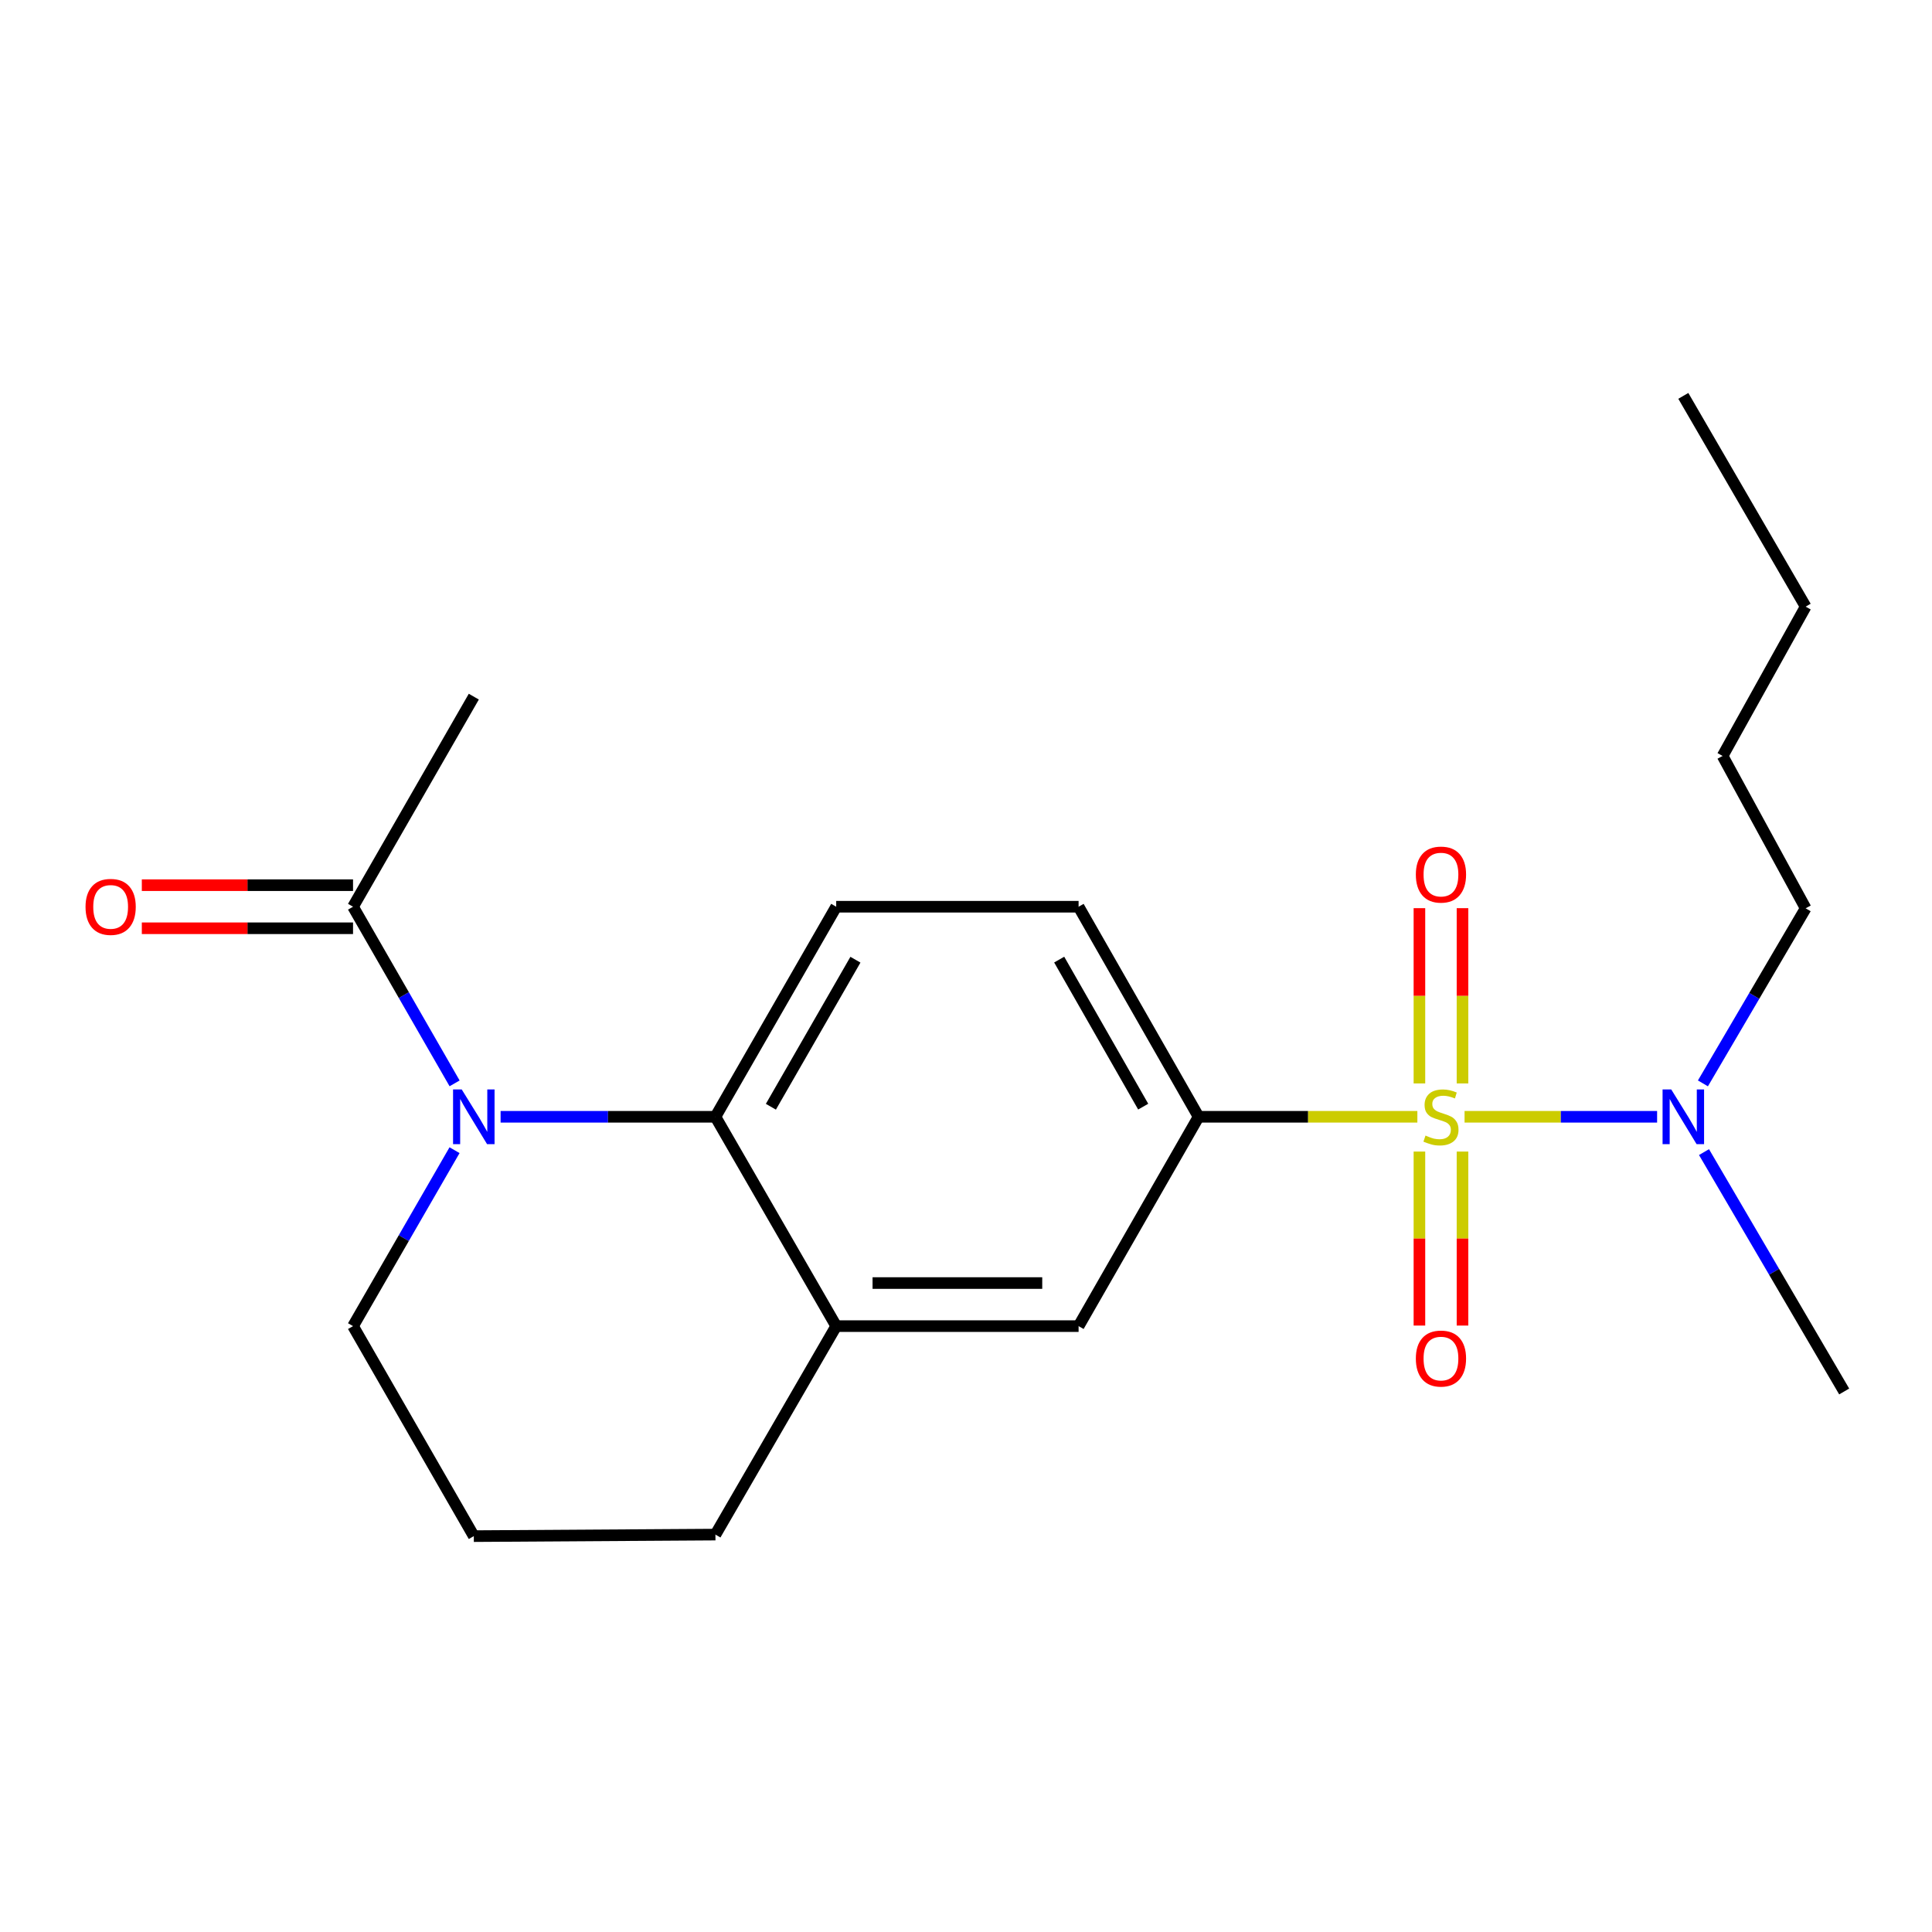 <?xml version='1.0' encoding='iso-8859-1'?>
<svg version='1.1' baseProfile='full'
              xmlns='http://www.w3.org/2000/svg'
                      xmlns:rdkit='http://www.rdkit.org/xml'
                      xmlns:xlink='http://www.w3.org/1999/xlink'
                  xml:space='preserve'
width='1000px' height='1000px' viewBox='0 0 1000 1000'>
<!-- END OF HEADER -->
<rect style='opacity:1.0;fill:#FFFFFF;stroke:none' width='1000' height='1000' x='0' y='0'> </rect>
<path class='bond-2' d='M 733.623,578.045 L 677.008,578.045' style='fill:none;fill-rule:evenodd;stroke:#CCCC00;stroke-width:6px;stroke-linecap:butt;stroke-linejoin:miter;stroke-opacity:1' />
<path class='bond-2' d='M 677.008,578.045 L 620.393,578.045' style='fill:none;fill-rule:evenodd;stroke:#000000;stroke-width:6px;stroke-linecap:butt;stroke-linejoin:miter;stroke-opacity:1' />
<path class='bond-5' d='M 758.056,578.045 L 807.885,578.045' style='fill:none;fill-rule:evenodd;stroke:#CCCC00;stroke-width:6px;stroke-linecap:butt;stroke-linejoin:miter;stroke-opacity:1' />
<path class='bond-5' d='M 807.885,578.045 L 857.715,578.045' style='fill:none;fill-rule:evenodd;stroke:#0000FF;stroke-width:6px;stroke-linecap:butt;stroke-linejoin:miter;stroke-opacity:1' />
<path class='bond-7' d='M 756.987,560.789 L 756.987,515.426' style='fill:none;fill-rule:evenodd;stroke:#CCCC00;stroke-width:6px;stroke-linecap:butt;stroke-linejoin:miter;stroke-opacity:1' />
<path class='bond-7' d='M 756.987,515.426 L 756.987,470.063' style='fill:none;fill-rule:evenodd;stroke:#FF0000;stroke-width:6px;stroke-linecap:butt;stroke-linejoin:miter;stroke-opacity:1' />
<path class='bond-7' d='M 734.692,560.789 L 734.692,515.426' style='fill:none;fill-rule:evenodd;stroke:#CCCC00;stroke-width:6px;stroke-linecap:butt;stroke-linejoin:miter;stroke-opacity:1' />
<path class='bond-7' d='M 734.692,515.426 L 734.692,470.063' style='fill:none;fill-rule:evenodd;stroke:#FF0000;stroke-width:6px;stroke-linecap:butt;stroke-linejoin:miter;stroke-opacity:1' />
<path class='bond-8' d='M 734.692,596.051 L 734.692,641.081' style='fill:none;fill-rule:evenodd;stroke:#CCCC00;stroke-width:6px;stroke-linecap:butt;stroke-linejoin:miter;stroke-opacity:1' />
<path class='bond-8' d='M 734.692,641.081 L 734.692,686.111' style='fill:none;fill-rule:evenodd;stroke:#FF0000;stroke-width:6px;stroke-linecap:butt;stroke-linejoin:miter;stroke-opacity:1' />
<path class='bond-8' d='M 756.987,596.051 L 756.987,641.081' style='fill:none;fill-rule:evenodd;stroke:#CCCC00;stroke-width:6px;stroke-linecap:butt;stroke-linejoin:miter;stroke-opacity:1' />
<path class='bond-8' d='M 756.987,641.081 L 756.987,686.111' style='fill:none;fill-rule:evenodd;stroke:#FF0000;stroke-width:6px;stroke-linecap:butt;stroke-linejoin:miter;stroke-opacity:1' />
<path class='bond-0' d='M 259.109,578.045 L 314.707,578.045' style='fill:none;fill-rule:evenodd;stroke:#0000FF;stroke-width:6px;stroke-linecap:butt;stroke-linejoin:miter;stroke-opacity:1' />
<path class='bond-0' d='M 314.707,578.045 L 370.305,578.045' style='fill:none;fill-rule:evenodd;stroke:#000000;stroke-width:6px;stroke-linecap:butt;stroke-linejoin:miter;stroke-opacity:1' />
<path class='bond-3' d='M 235.298,560.75 L 209.014,515.035' style='fill:none;fill-rule:evenodd;stroke:#0000FF;stroke-width:6px;stroke-linecap:butt;stroke-linejoin:miter;stroke-opacity:1' />
<path class='bond-3' d='M 209.014,515.035 L 182.73,469.32' style='fill:none;fill-rule:evenodd;stroke:#000000;stroke-width:6px;stroke-linecap:butt;stroke-linejoin:miter;stroke-opacity:1' />
<path class='bond-12' d='M 235.269,595.332 L 208.999,640.865' style='fill:none;fill-rule:evenodd;stroke:#0000FF;stroke-width:6px;stroke-linecap:butt;stroke-linejoin:miter;stroke-opacity:1' />
<path class='bond-12' d='M 208.999,640.865 L 182.73,686.399' style='fill:none;fill-rule:evenodd;stroke:#000000;stroke-width:6px;stroke-linecap:butt;stroke-linejoin:miter;stroke-opacity:1' />
<path class='bond-1' d='M 370.305,578.045 L 432.818,469.32' style='fill:none;fill-rule:evenodd;stroke:#000000;stroke-width:6px;stroke-linecap:butt;stroke-linejoin:miter;stroke-opacity:1' />
<path class='bond-1' d='M 399.01,572.849 L 442.769,496.741' style='fill:none;fill-rule:evenodd;stroke:#000000;stroke-width:6px;stroke-linecap:butt;stroke-linejoin:miter;stroke-opacity:1' />
<path class='bond-21' d='M 370.305,578.045 L 432.818,686.399' style='fill:none;fill-rule:evenodd;stroke:#000000;stroke-width:6px;stroke-linecap:butt;stroke-linejoin:miter;stroke-opacity:1' />
<path class='bond-6' d='M 620.393,578.045 L 558.277,686.399' style='fill:none;fill-rule:evenodd;stroke:#000000;stroke-width:6px;stroke-linecap:butt;stroke-linejoin:miter;stroke-opacity:1' />
<path class='bond-10' d='M 620.393,578.045 L 558.277,469.32' style='fill:none;fill-rule:evenodd;stroke:#000000;stroke-width:6px;stroke-linecap:butt;stroke-linejoin:miter;stroke-opacity:1' />
<path class='bond-10' d='M 591.717,572.796 L 548.236,496.688' style='fill:none;fill-rule:evenodd;stroke:#000000;stroke-width:6px;stroke-linecap:butt;stroke-linejoin:miter;stroke-opacity:1' />
<path class='bond-11' d='M 182.73,458.172 L 128.068,458.172' style='fill:none;fill-rule:evenodd;stroke:#000000;stroke-width:6px;stroke-linecap:butt;stroke-linejoin:miter;stroke-opacity:1' />
<path class='bond-11' d='M 128.068,458.172 L 73.407,458.172' style='fill:none;fill-rule:evenodd;stroke:#FF0000;stroke-width:6px;stroke-linecap:butt;stroke-linejoin:miter;stroke-opacity:1' />
<path class='bond-11' d='M 182.73,480.467 L 128.068,480.467' style='fill:none;fill-rule:evenodd;stroke:#000000;stroke-width:6px;stroke-linecap:butt;stroke-linejoin:miter;stroke-opacity:1' />
<path class='bond-11' d='M 128.068,480.467 L 73.407,480.467' style='fill:none;fill-rule:evenodd;stroke:#FF0000;stroke-width:6px;stroke-linecap:butt;stroke-linejoin:miter;stroke-opacity:1' />
<path class='bond-14' d='M 182.73,469.32 L 245.242,360.582' style='fill:none;fill-rule:evenodd;stroke:#000000;stroke-width:6px;stroke-linecap:butt;stroke-linejoin:miter;stroke-opacity:1' />
<path class='bond-4' d='M 432.818,686.399 L 558.277,686.399' style='fill:none;fill-rule:evenodd;stroke:#000000;stroke-width:6px;stroke-linecap:butt;stroke-linejoin:miter;stroke-opacity:1' />
<path class='bond-4' d='M 451.636,664.104 L 539.458,664.104' style='fill:none;fill-rule:evenodd;stroke:#000000;stroke-width:6px;stroke-linecap:butt;stroke-linejoin:miter;stroke-opacity:1' />
<path class='bond-13' d='M 432.818,686.399 L 370.305,794.306' style='fill:none;fill-rule:evenodd;stroke:#000000;stroke-width:6px;stroke-linecap:butt;stroke-linejoin:miter;stroke-opacity:1' />
<path class='bond-16' d='M 881.43,560.757 L 908.017,515.447' style='fill:none;fill-rule:evenodd;stroke:#0000FF;stroke-width:6px;stroke-linecap:butt;stroke-linejoin:miter;stroke-opacity:1' />
<path class='bond-16' d='M 908.017,515.447 L 934.604,470.137' style='fill:none;fill-rule:evenodd;stroke:#000000;stroke-width:6px;stroke-linecap:butt;stroke-linejoin:miter;stroke-opacity:1' />
<path class='bond-17' d='M 881.99,596.324 L 918.268,658.275' style='fill:none;fill-rule:evenodd;stroke:#0000FF;stroke-width:6px;stroke-linecap:butt;stroke-linejoin:miter;stroke-opacity:1' />
<path class='bond-17' d='M 918.268,658.275 L 954.545,720.225' style='fill:none;fill-rule:evenodd;stroke:#000000;stroke-width:6px;stroke-linecap:butt;stroke-linejoin:miter;stroke-opacity:1' />
<path class='bond-9' d='M 432.818,469.32 L 558.277,469.32' style='fill:none;fill-rule:evenodd;stroke:#000000;stroke-width:6px;stroke-linecap:butt;stroke-linejoin:miter;stroke-opacity:1' />
<path class='bond-22' d='M 182.73,686.399 L 245.242,795.099' style='fill:none;fill-rule:evenodd;stroke:#000000;stroke-width:6px;stroke-linecap:butt;stroke-linejoin:miter;stroke-opacity:1' />
<path class='bond-15' d='M 370.305,794.306 L 245.242,795.099' style='fill:none;fill-rule:evenodd;stroke:#000000;stroke-width:6px;stroke-linecap:butt;stroke-linejoin:miter;stroke-opacity:1' />
<path class='bond-18' d='M 934.604,470.137 L 891.612,391.275' style='fill:none;fill-rule:evenodd;stroke:#000000;stroke-width:6px;stroke-linecap:butt;stroke-linejoin:miter;stroke-opacity:1' />
<path class='bond-19' d='M 891.612,391.275 L 934.604,313.998' style='fill:none;fill-rule:evenodd;stroke:#000000;stroke-width:6px;stroke-linecap:butt;stroke-linejoin:miter;stroke-opacity:1' />
<path class='bond-20' d='M 934.604,313.998 L 871.286,204.901' style='fill:none;fill-rule:evenodd;stroke:#000000;stroke-width:6px;stroke-linecap:butt;stroke-linejoin:miter;stroke-opacity:1' />
<path  class='atom-0' d='M 737.839 587.765
Q 738.159 587.885, 739.479 588.445
Q 740.799 589.005, 742.239 589.365
Q 743.719 589.685, 745.159 589.685
Q 747.839 589.685, 749.399 588.405
Q 750.959 587.085, 750.959 584.805
Q 750.959 583.245, 750.159 582.285
Q 749.399 581.325, 748.199 580.805
Q 746.999 580.285, 744.999 579.685
Q 742.479 578.925, 740.959 578.205
Q 739.479 577.485, 738.399 575.965
Q 737.359 574.445, 737.359 571.885
Q 737.359 568.325, 739.759 566.125
Q 742.199 563.925, 746.999 563.925
Q 750.279 563.925, 753.999 565.485
L 753.079 568.565
Q 749.679 567.165, 747.119 567.165
Q 744.359 567.165, 742.839 568.325
Q 741.319 569.445, 741.359 571.405
Q 741.359 572.925, 742.119 573.845
Q 742.919 574.765, 744.039 575.285
Q 745.199 575.805, 747.119 576.405
Q 749.679 577.205, 751.199 578.005
Q 752.719 578.805, 753.799 580.445
Q 754.919 582.045, 754.919 584.805
Q 754.919 588.725, 752.279 590.845
Q 749.679 592.925, 745.319 592.925
Q 742.799 592.925, 740.879 592.365
Q 738.999 591.845, 736.759 590.925
L 737.839 587.765
' fill='#CCCC00'/>
<path  class='atom-1' d='M 238.982 563.885
L 248.262 578.885
Q 249.182 580.365, 250.662 583.045
Q 252.142 585.725, 252.222 585.885
L 252.222 563.885
L 255.982 563.885
L 255.982 592.205
L 252.102 592.205
L 242.142 575.805
Q 240.982 573.885, 239.742 571.685
Q 238.542 569.485, 238.182 568.805
L 238.182 592.205
L 234.502 592.205
L 234.502 563.885
L 238.982 563.885
' fill='#0000FF'/>
<path  class='atom-6' d='M 865.026 563.885
L 874.306 578.885
Q 875.226 580.365, 876.706 583.045
Q 878.186 585.725, 878.266 585.885
L 878.266 563.885
L 882.026 563.885
L 882.026 592.205
L 878.146 592.205
L 868.186 575.805
Q 867.026 573.885, 865.786 571.685
Q 864.586 569.485, 864.226 568.805
L 864.226 592.205
L 860.546 592.205
L 860.546 563.885
L 865.026 563.885
' fill='#0000FF'/>
<path  class='atom-8' d='M 732.839 452.678
Q 732.839 445.878, 736.199 442.078
Q 739.559 438.278, 745.839 438.278
Q 752.119 438.278, 755.479 442.078
Q 758.839 445.878, 758.839 452.678
Q 758.839 459.558, 755.439 463.478
Q 752.039 467.358, 745.839 467.358
Q 739.599 467.358, 736.199 463.478
Q 732.839 459.598, 732.839 452.678
M 745.839 464.158
Q 750.159 464.158, 752.479 461.278
Q 754.839 458.358, 754.839 452.678
Q 754.839 447.118, 752.479 444.318
Q 750.159 441.478, 745.839 441.478
Q 741.519 441.478, 739.159 444.278
Q 736.839 447.078, 736.839 452.678
Q 736.839 458.398, 739.159 461.278
Q 741.519 464.158, 745.839 464.158
' fill='#FF0000'/>
<path  class='atom-9' d='M 732.839 703.187
Q 732.839 696.387, 736.199 692.587
Q 739.559 688.787, 745.839 688.787
Q 752.119 688.787, 755.479 692.587
Q 758.839 696.387, 758.839 703.187
Q 758.839 710.067, 755.439 713.987
Q 752.039 717.867, 745.839 717.867
Q 739.599 717.867, 736.199 713.987
Q 732.839 710.107, 732.839 703.187
M 745.839 714.667
Q 750.159 714.667, 752.479 711.787
Q 754.839 708.867, 754.839 703.187
Q 754.839 697.627, 752.479 694.827
Q 750.159 691.987, 745.839 691.987
Q 741.519 691.987, 739.159 694.787
Q 736.839 697.587, 736.839 703.187
Q 736.839 708.907, 739.159 711.787
Q 741.519 714.667, 745.839 714.667
' fill='#FF0000'/>
<path  class='atom-12' d='M 44.271 469.4
Q 44.271 462.6, 47.631 458.8
Q 50.991 455, 57.271 455
Q 63.551 455, 66.911 458.8
Q 70.271 462.6, 70.271 469.4
Q 70.271 476.28, 66.871 480.2
Q 63.471 484.08, 57.271 484.08
Q 51.031 484.08, 47.631 480.2
Q 44.271 476.32, 44.271 469.4
M 57.271 480.88
Q 61.591 480.88, 63.911 478
Q 66.271 475.08, 66.271 469.4
Q 66.271 463.84, 63.911 461.04
Q 61.591 458.2, 57.271 458.2
Q 52.951 458.2, 50.591 461
Q 48.271 463.8, 48.271 469.4
Q 48.271 475.12, 50.591 478
Q 52.951 480.88, 57.271 480.88
' fill='#FF0000'/>
</svg>
